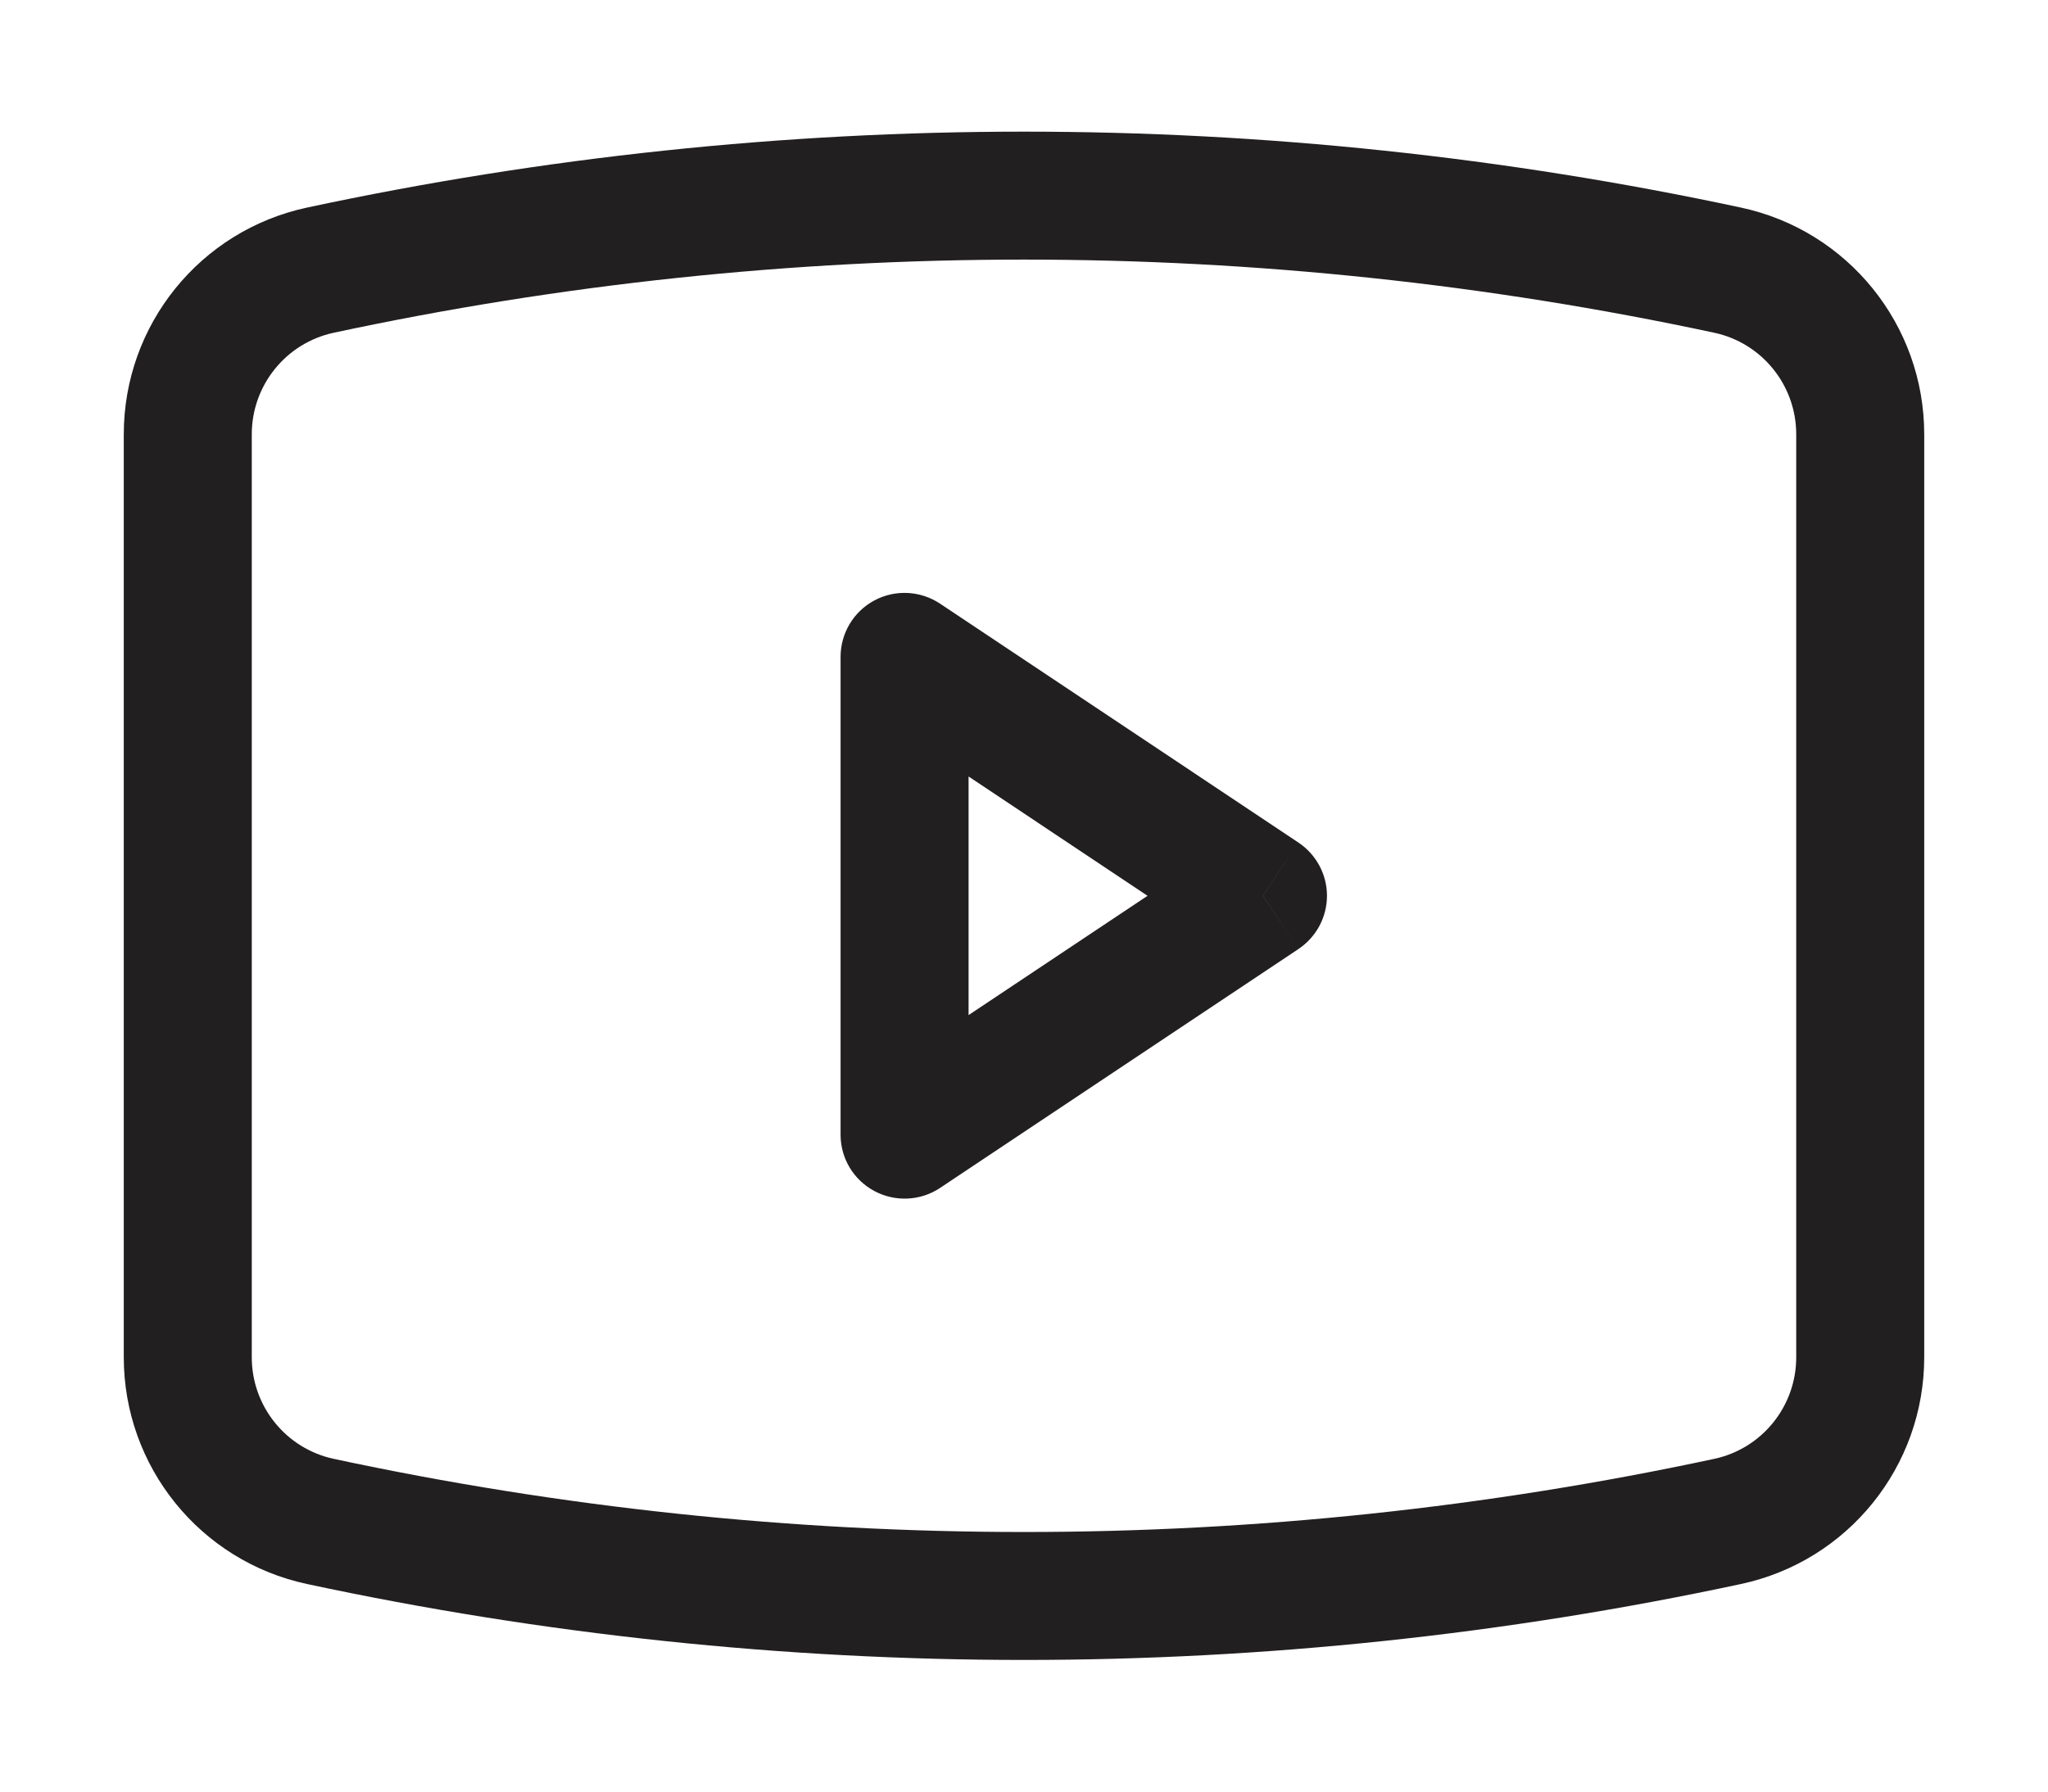 <svg width="16" height="14" viewBox="0 0 16 14" fill="none" xmlns="http://www.w3.org/2000/svg">
  <path d="M2.503 11.889L2.399 12.378H2.399L2.503 11.889ZM13.496 11.889L13.601 12.378L13.496 11.889ZM13.496 2.111L13.601 1.622V1.622L13.496 2.111ZM2.503 2.111L2.608 2.6L2.503 2.111ZM7.067 5.133L7.344 4.717C7.191 4.615 6.993 4.605 6.831 4.692C6.668 4.779 6.567 4.949 6.567 5.133H7.067ZM7.067 8.867H6.567C6.567 9.051 6.668 9.22 6.831 9.307C6.993 9.394 7.191 9.385 7.344 9.283L7.067 8.867ZM9.867 7L10.144 7.416C10.283 7.323 10.367 7.167 10.367 7C10.367 6.833 10.283 6.677 10.144 6.584L9.867 7ZM0.967 3.394V10.606H1.967V3.394H0.967ZM15.033 10.606V3.394H14.033V10.606H15.033ZM2.399 12.378C6.091 13.169 9.909 13.169 13.601 12.378L13.392 11.4C9.838 12.162 6.162 12.162 2.608 11.4L2.399 12.378ZM13.601 1.622C9.909 0.831 6.091 0.831 2.399 1.622L2.608 2.6C6.162 1.838 9.838 1.838 13.392 2.6L13.601 1.622ZM15.033 3.394C15.033 2.539 14.437 1.801 13.601 1.622L13.392 2.6C13.766 2.68 14.033 3.011 14.033 3.394H15.033ZM14.033 10.606C14.033 10.989 13.766 11.32 13.392 11.4L13.601 12.378C14.437 12.199 15.033 11.46 15.033 10.606H14.033ZM0.967 10.606C0.967 11.46 1.563 12.199 2.399 12.378L2.608 11.4C2.234 11.32 1.967 10.989 1.967 10.606H0.967ZM1.967 3.394C1.967 3.011 2.234 2.68 2.608 2.6L2.399 1.622C1.563 1.801 0.967 2.539 0.967 3.394H1.967ZM6.567 5.133V8.867H7.567V5.133H6.567ZM7.344 9.283L10.144 7.416L9.589 6.584L6.789 8.451L7.344 9.283ZM10.144 6.584L7.344 4.717L6.789 5.549L9.589 7.416L10.144 6.584Z" fill="#221F20" />
</svg>
